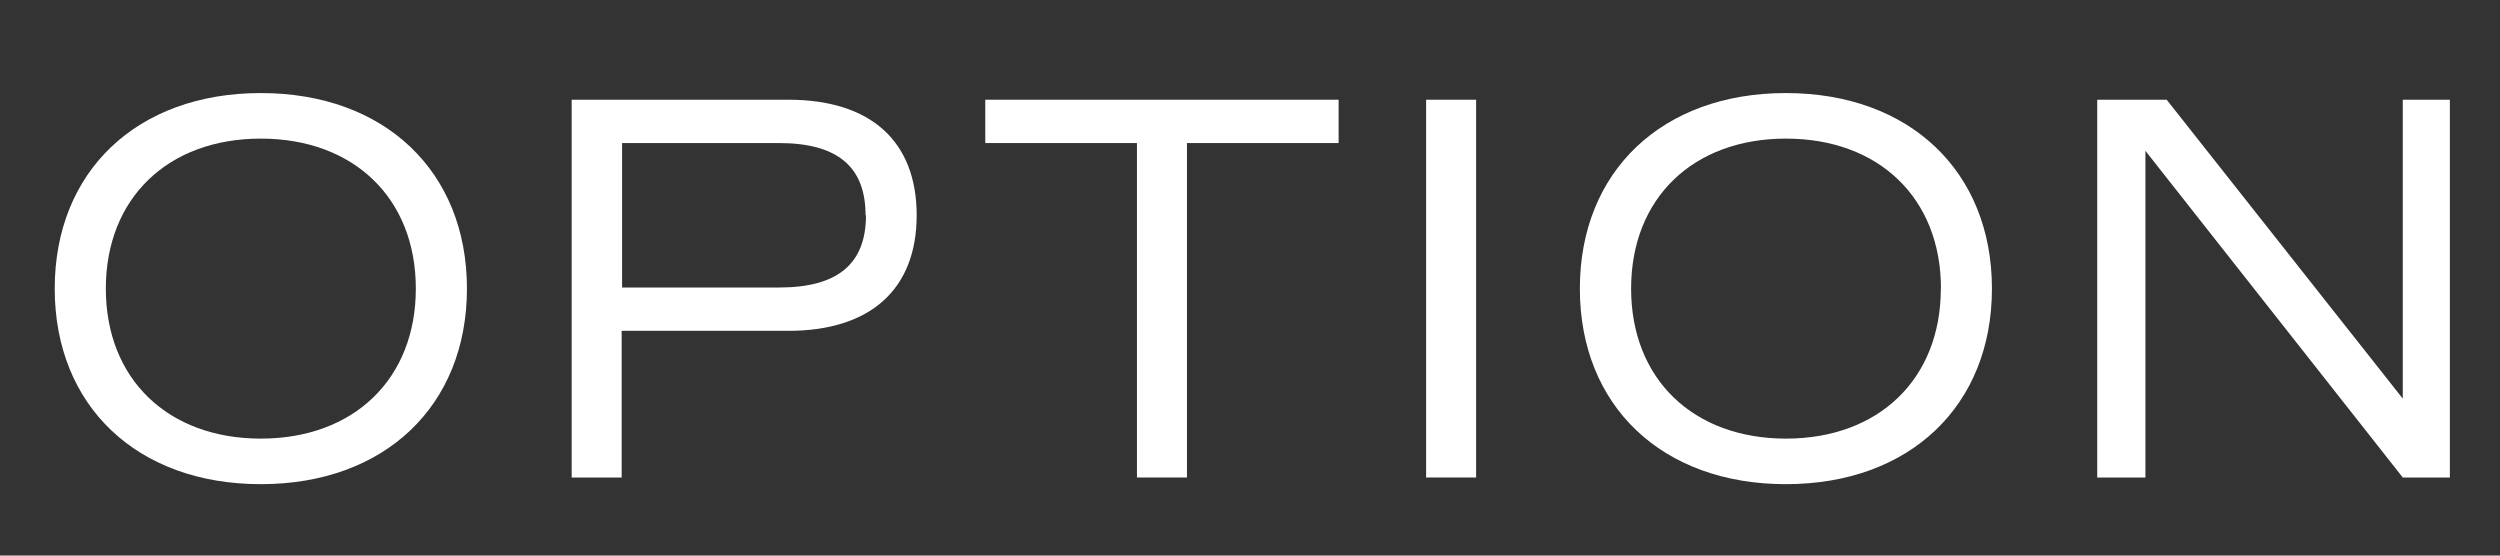 <svg id="レイヤー_1" data-name="レイヤー 1" xmlns="http://www.w3.org/2000/svg" width="180" height="40" viewBox="0 0 180 40">
  <rect x="0" y="0" width="180" height="40" fill="#333333" stroke="none"/>
  <g>
    <path d="M3.94,20.78C3.94,12.34,9.86,6.7,18.78,6.7s14.84,5.64,14.84,14.08S27.7,34.86,18.78,34.86,3.94,29.22,3.94,20.78Zm26,0c0-6.52-4.48-10.8-11.16-10.8S7.62,14.26,7.62,20.78s4.48,10.8,11.16,10.8S29.94,27.3,29.94,20.78Z" fill="#fff"/>
    <path d="M66,15.5c0,5.32-3.32,8.32-9.24,8.32h-12V34.38h-3.6V7.18h15.6C62.71,7.18,66,10.18,66,15.5Zm-3.68,0c0-3.48-2-5.2-6.24-5.2H44.79V20.7H56.11C60.31,20.7,62.35,19,62.35,15.5Z" fill="#fff"/>
    <path d="M96.38,10.3H85.46V34.38h-3.6V10.3H70.94V7.18H96.38Z" fill="#fff"/>
    <path d="M102.68,7.18h3.6v27.2h-3.6Z" fill="#fff"/>
    <path d="M113.75,20.78c0-8.44,5.92-14.08,14.83-14.08s14.84,5.64,14.84,14.08-5.92,14.08-14.84,14.08S113.75,29.22,113.75,20.78Zm26,0c0-6.52-4.48-10.8-11.16-10.8s-11.15,4.28-11.15,10.8,4.48,10.8,11.15,10.8S139.74,27.3,139.74,20.78Z" fill="#fff"/>
    <path d="M176.39,7.18v27.2H173L154.47,10.86V34.38H151V7.18h5l17,21.52V7.18Z" fill="#fff"/>
  </g>
</svg>
